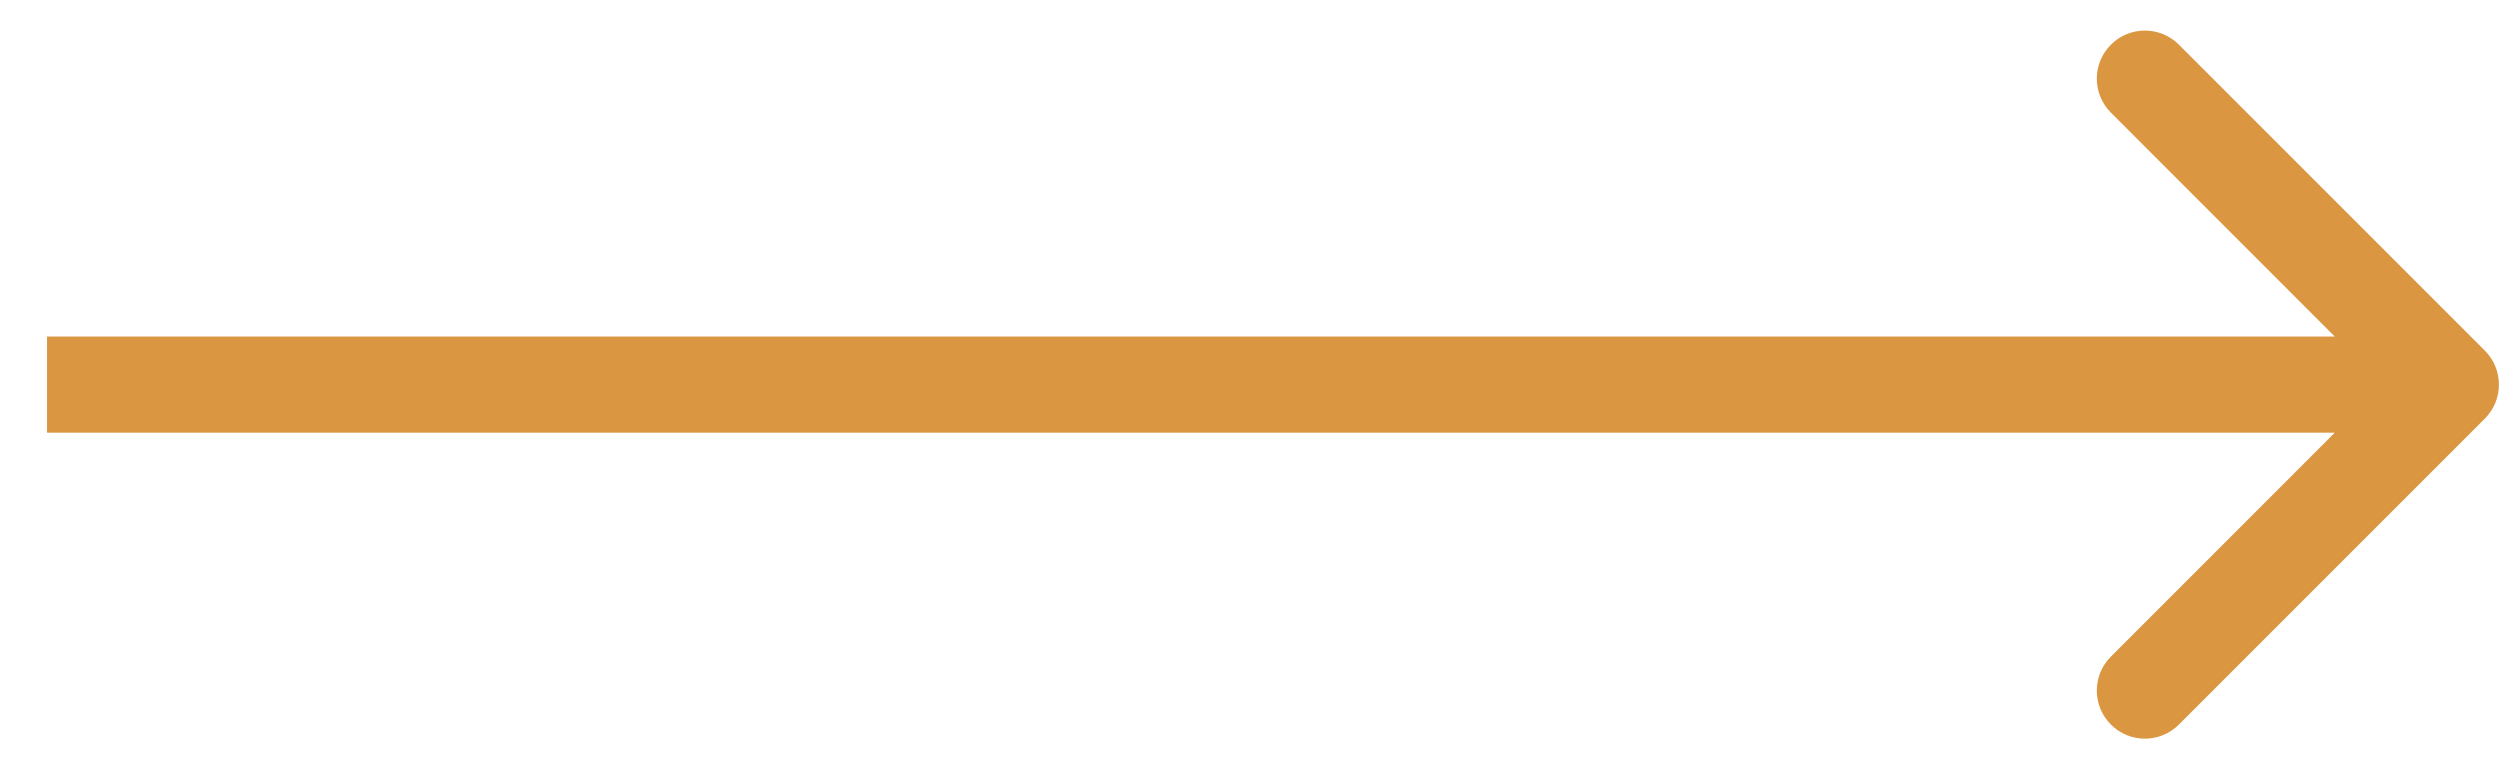 <?xml version="1.0" encoding="UTF-8"?> <svg xmlns="http://www.w3.org/2000/svg" width="52" height="16" viewBox="0 0 52 16" fill="none"><path d="M51.685 8.707C52.075 8.317 52.075 7.683 51.685 7.293L45.321 0.929C44.93 0.538 44.297 0.538 43.907 0.929C43.516 1.319 43.516 1.953 43.907 2.343L49.563 8L43.907 13.657C43.516 14.047 43.516 14.681 43.907 15.071C44.297 15.462 44.93 15.462 45.321 15.071L51.685 8.707ZM0.978 9H50.977V7H0.978V9Z" fill="#DB9641"></path></svg> 